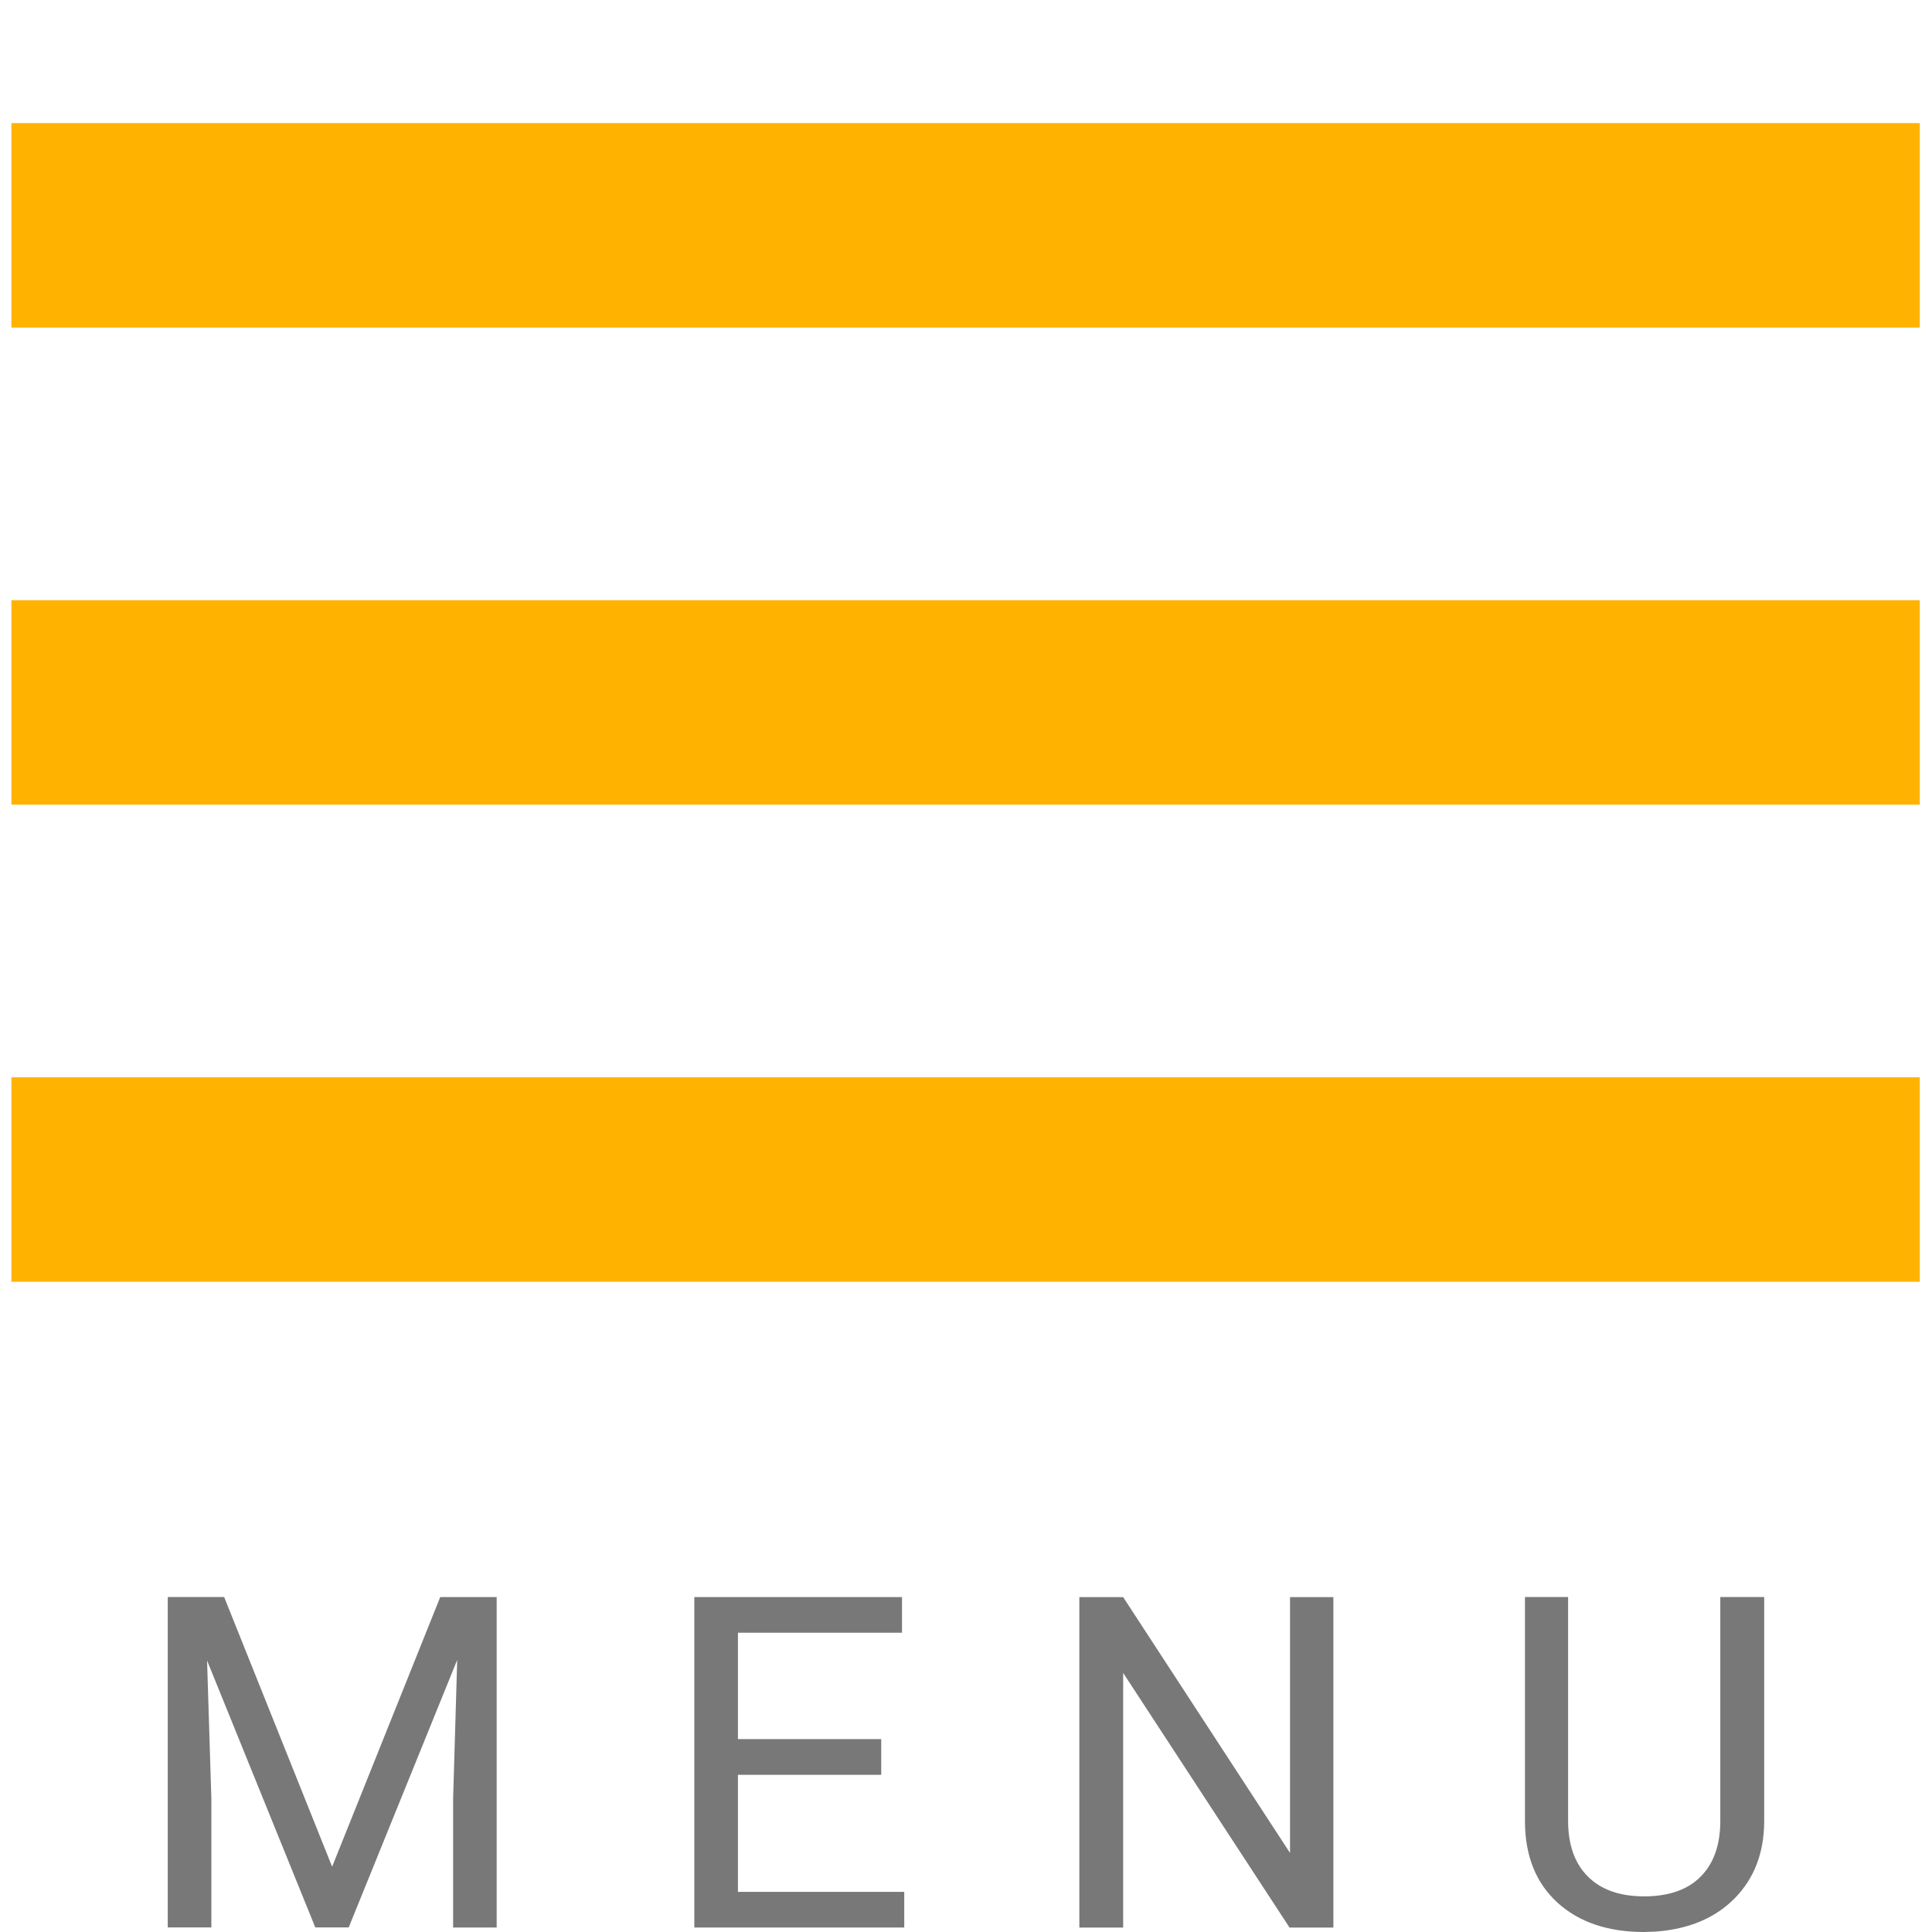 <svg id="Vrstva_2" xmlns="http://www.w3.org/2000/svg" width="28.346" height="28.347" viewBox="0 0 28.346 28.347"><path fill="#FFB300" d="M.167 8.806h28v3h-28zm0-7h28v3h-28zm0 14h28v3h-28z"/><path d="M3.289 23.432l1.584 3.956 1.586-3.956h.828v4.848h-.639v-1.888l.06-2.038-1.592 3.925h-.49l-1.588-3.916.063 2.028v1.888h-.64v-4.848h.828zm9.64 2.608h-2.102v1.717h2.44v.523h-3.08v-4.848h3.047v.523h-2.407v1.561h2.102v.524zm6.634 2.241h-.643l-2.441-3.736v3.736h-.643v-4.848h.643l2.448 3.753v-3.753h.636v4.848zm6.321-4.849v3.296c-.003.458-.146.831-.432 1.123-.286.29-.673.453-1.16.489l-.17.006c-.53 0-.953-.143-1.269-.429-.315-.287-.475-.68-.479-1.183v-3.303h.633v3.283c0 .352.096.624.289.817.193.194.468.292.826.292.361 0 .639-.096.83-.29.192-.193.288-.465.288-.816v-3.286h.644z" fill="#787878"/></svg>